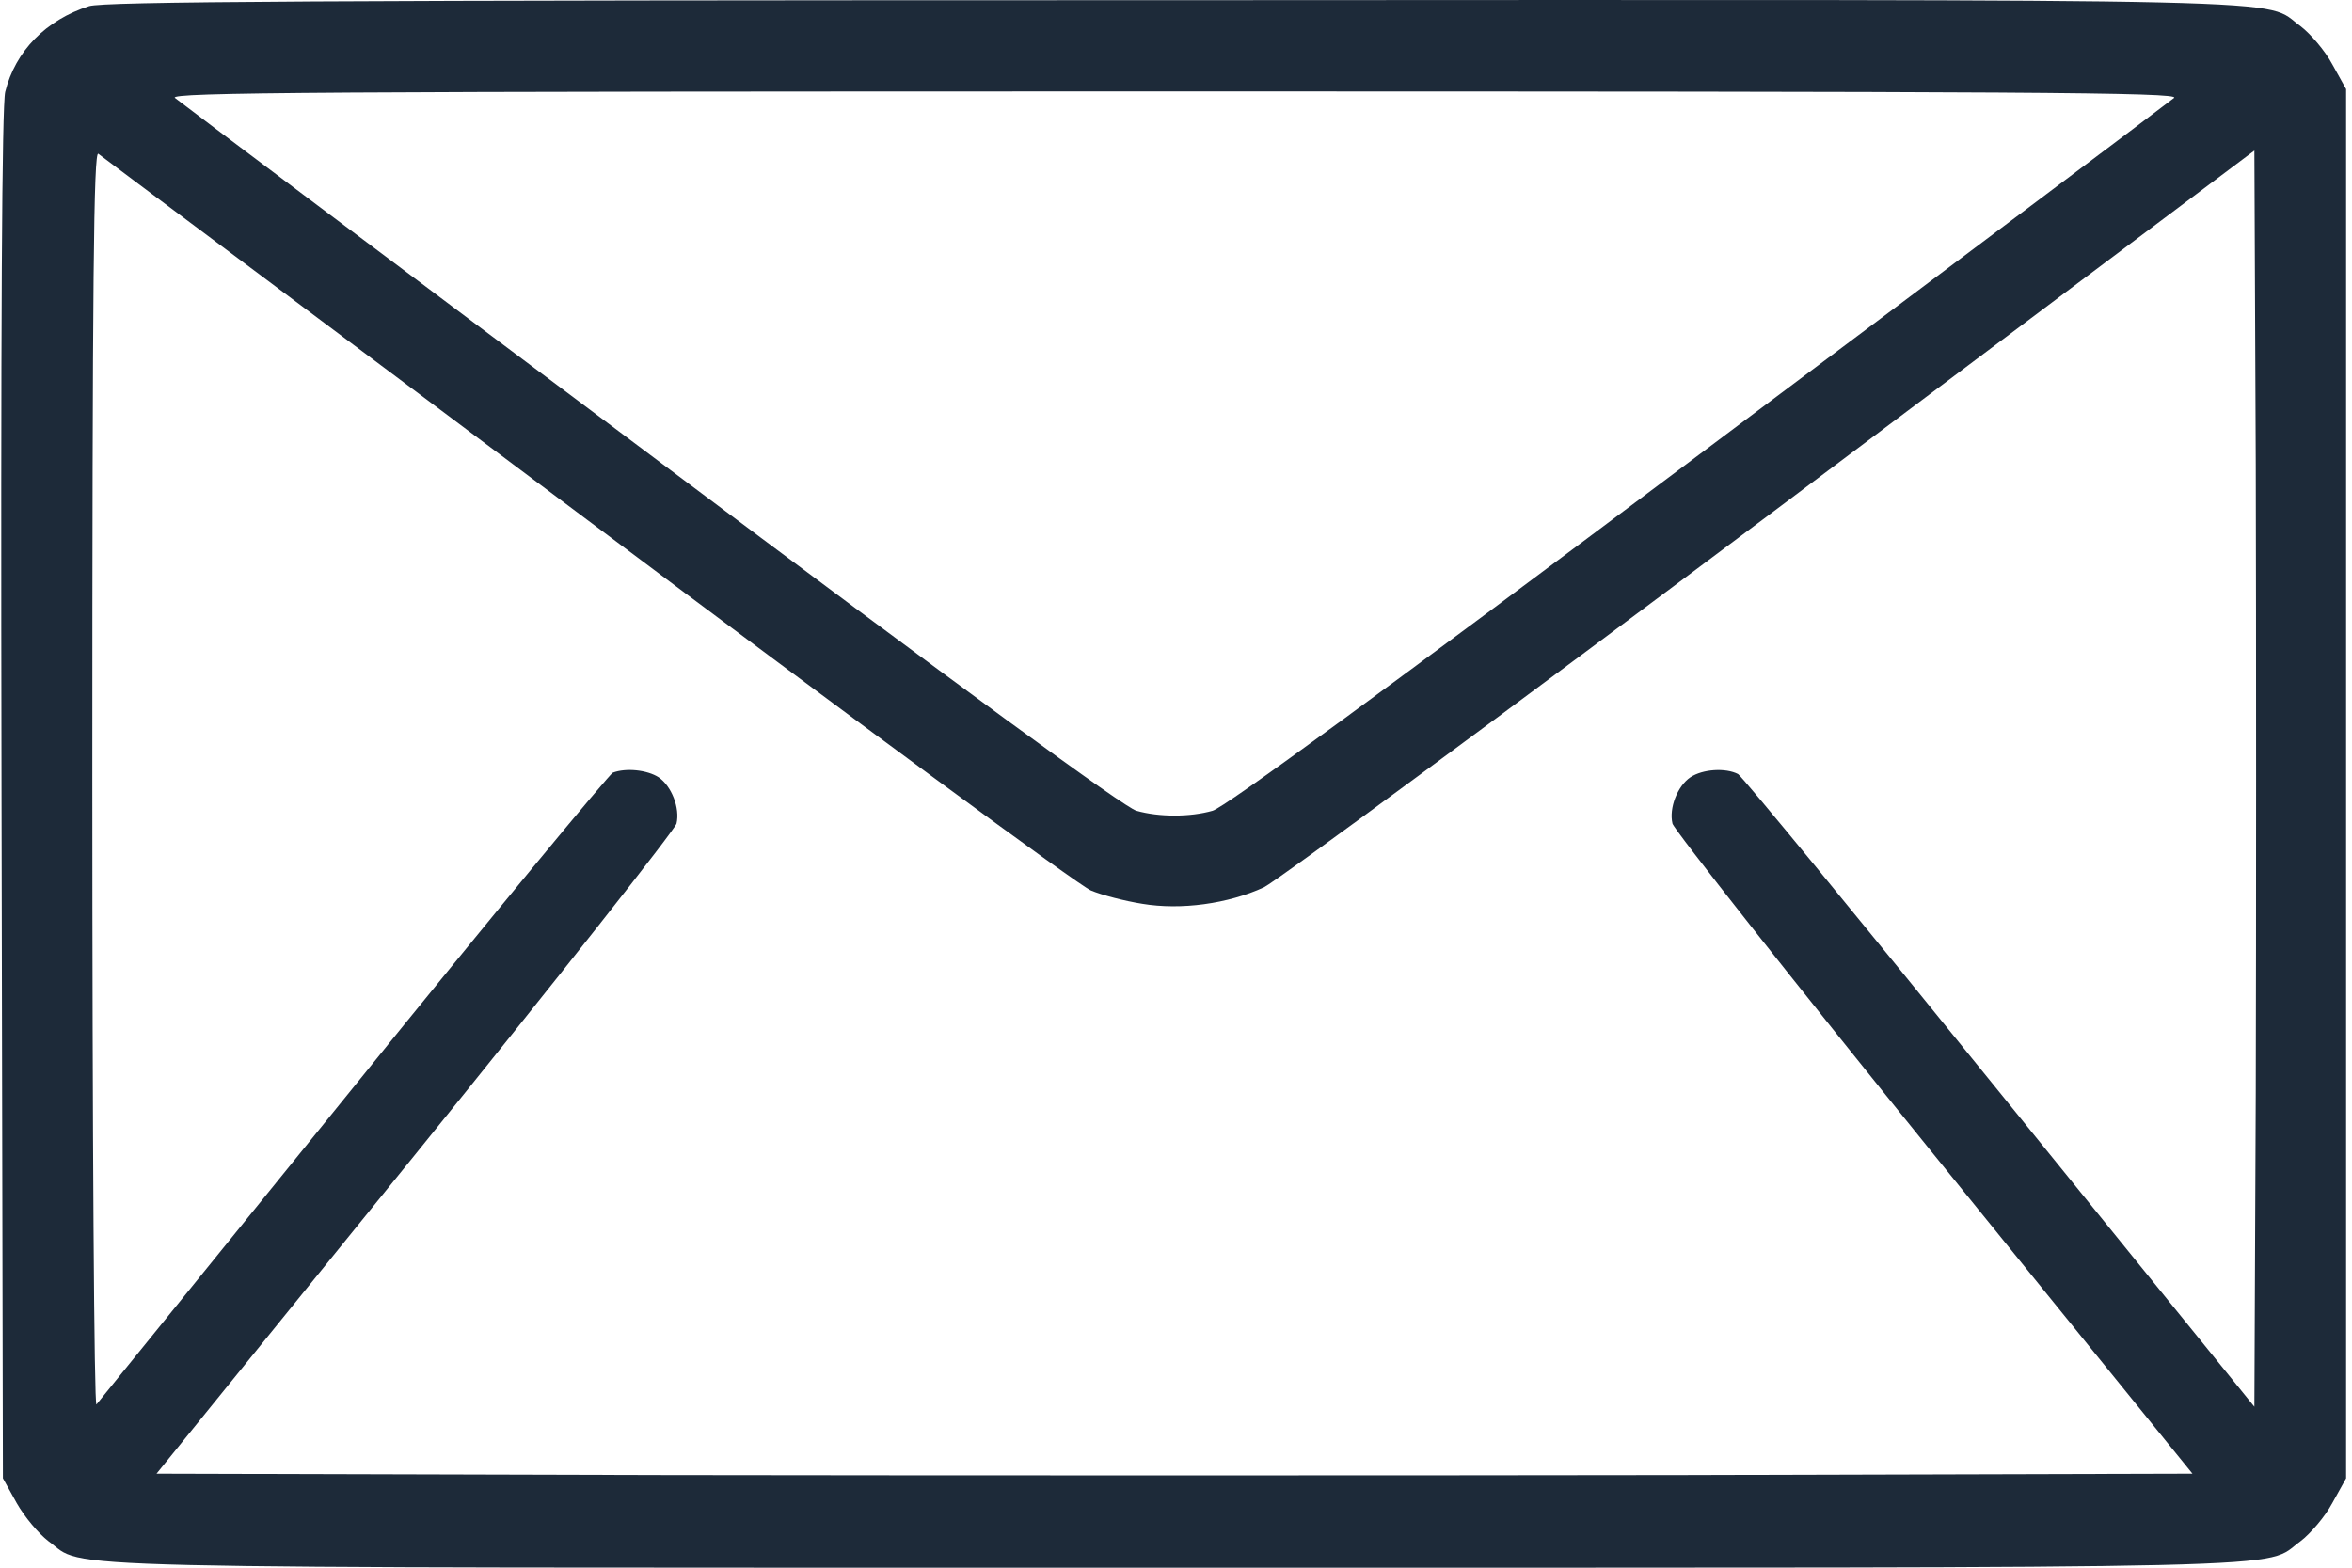<svg width="180" height="120" viewBox="0 0 180 120" fill="none" xmlns="http://www.w3.org/2000/svg">
<path d="M6.82 0.471C3.521 1.524 1.17 3.91 0.398 7.034C0.152 8.122 0.047 24.159 0.117 60.866L0.222 113.155L1.275 115.05C1.872 116.103 2.96 117.401 3.697 117.963C6.715 120.139 0.854 119.998 89.885 119.998C178.916 119.998 173.055 120.139 176.073 117.963C176.81 117.401 177.933 116.103 178.495 115.05L179.548 113.155V59.989V6.823L178.495 4.928C177.933 3.875 176.81 2.577 176.073 2.015C173.055 -0.16 178.951 -0.02 89.745 0.015C23.77 0.015 8.013 0.12 6.82 0.471ZM166.388 7.49C166.107 7.736 149.719 20.053 129.996 34.827C105.958 52.865 93.71 61.814 92.798 62.06C91.078 62.551 88.692 62.551 86.972 62.06C86.06 61.814 73.812 52.865 49.774 34.827C30.051 20.053 13.663 7.736 13.382 7.49C12.961 7.069 24.401 6.999 89.885 6.999C155.369 6.999 166.809 7.069 166.388 7.49ZM44.966 39.811C65.32 55.076 82.656 67.85 83.498 68.166C84.34 68.517 86.095 68.973 87.428 69.183C90.376 69.675 93.991 69.183 96.728 67.92C97.676 67.464 115.152 54.585 135.506 39.319L172.529 11.526L172.634 35.564C172.669 48.794 172.669 70.447 172.634 83.642L172.529 107.681L153.052 83.642C142.349 70.412 133.33 59.428 133.014 59.252C132.067 58.761 130.312 58.866 129.365 59.498C128.382 60.165 127.715 61.849 127.996 63.042C128.136 63.533 137.12 74.939 147.999 88.379L167.791 112.804L128.838 112.909C107.396 112.944 72.374 112.944 50.932 112.909L11.979 112.804L31.771 88.379C42.65 74.939 51.634 63.533 51.774 63.042C52.055 61.849 51.388 60.165 50.405 59.498C49.528 58.936 47.914 58.761 46.896 59.147C46.615 59.287 37.632 70.131 26.998 83.291C16.365 96.416 7.522 107.33 7.381 107.505C7.206 107.716 7.065 87.011 7.065 59.673C7.065 21.246 7.171 11.561 7.522 11.771C7.732 11.947 24.612 24.545 44.966 39.811Z" fill="#1D2A39"/>
</svg>
